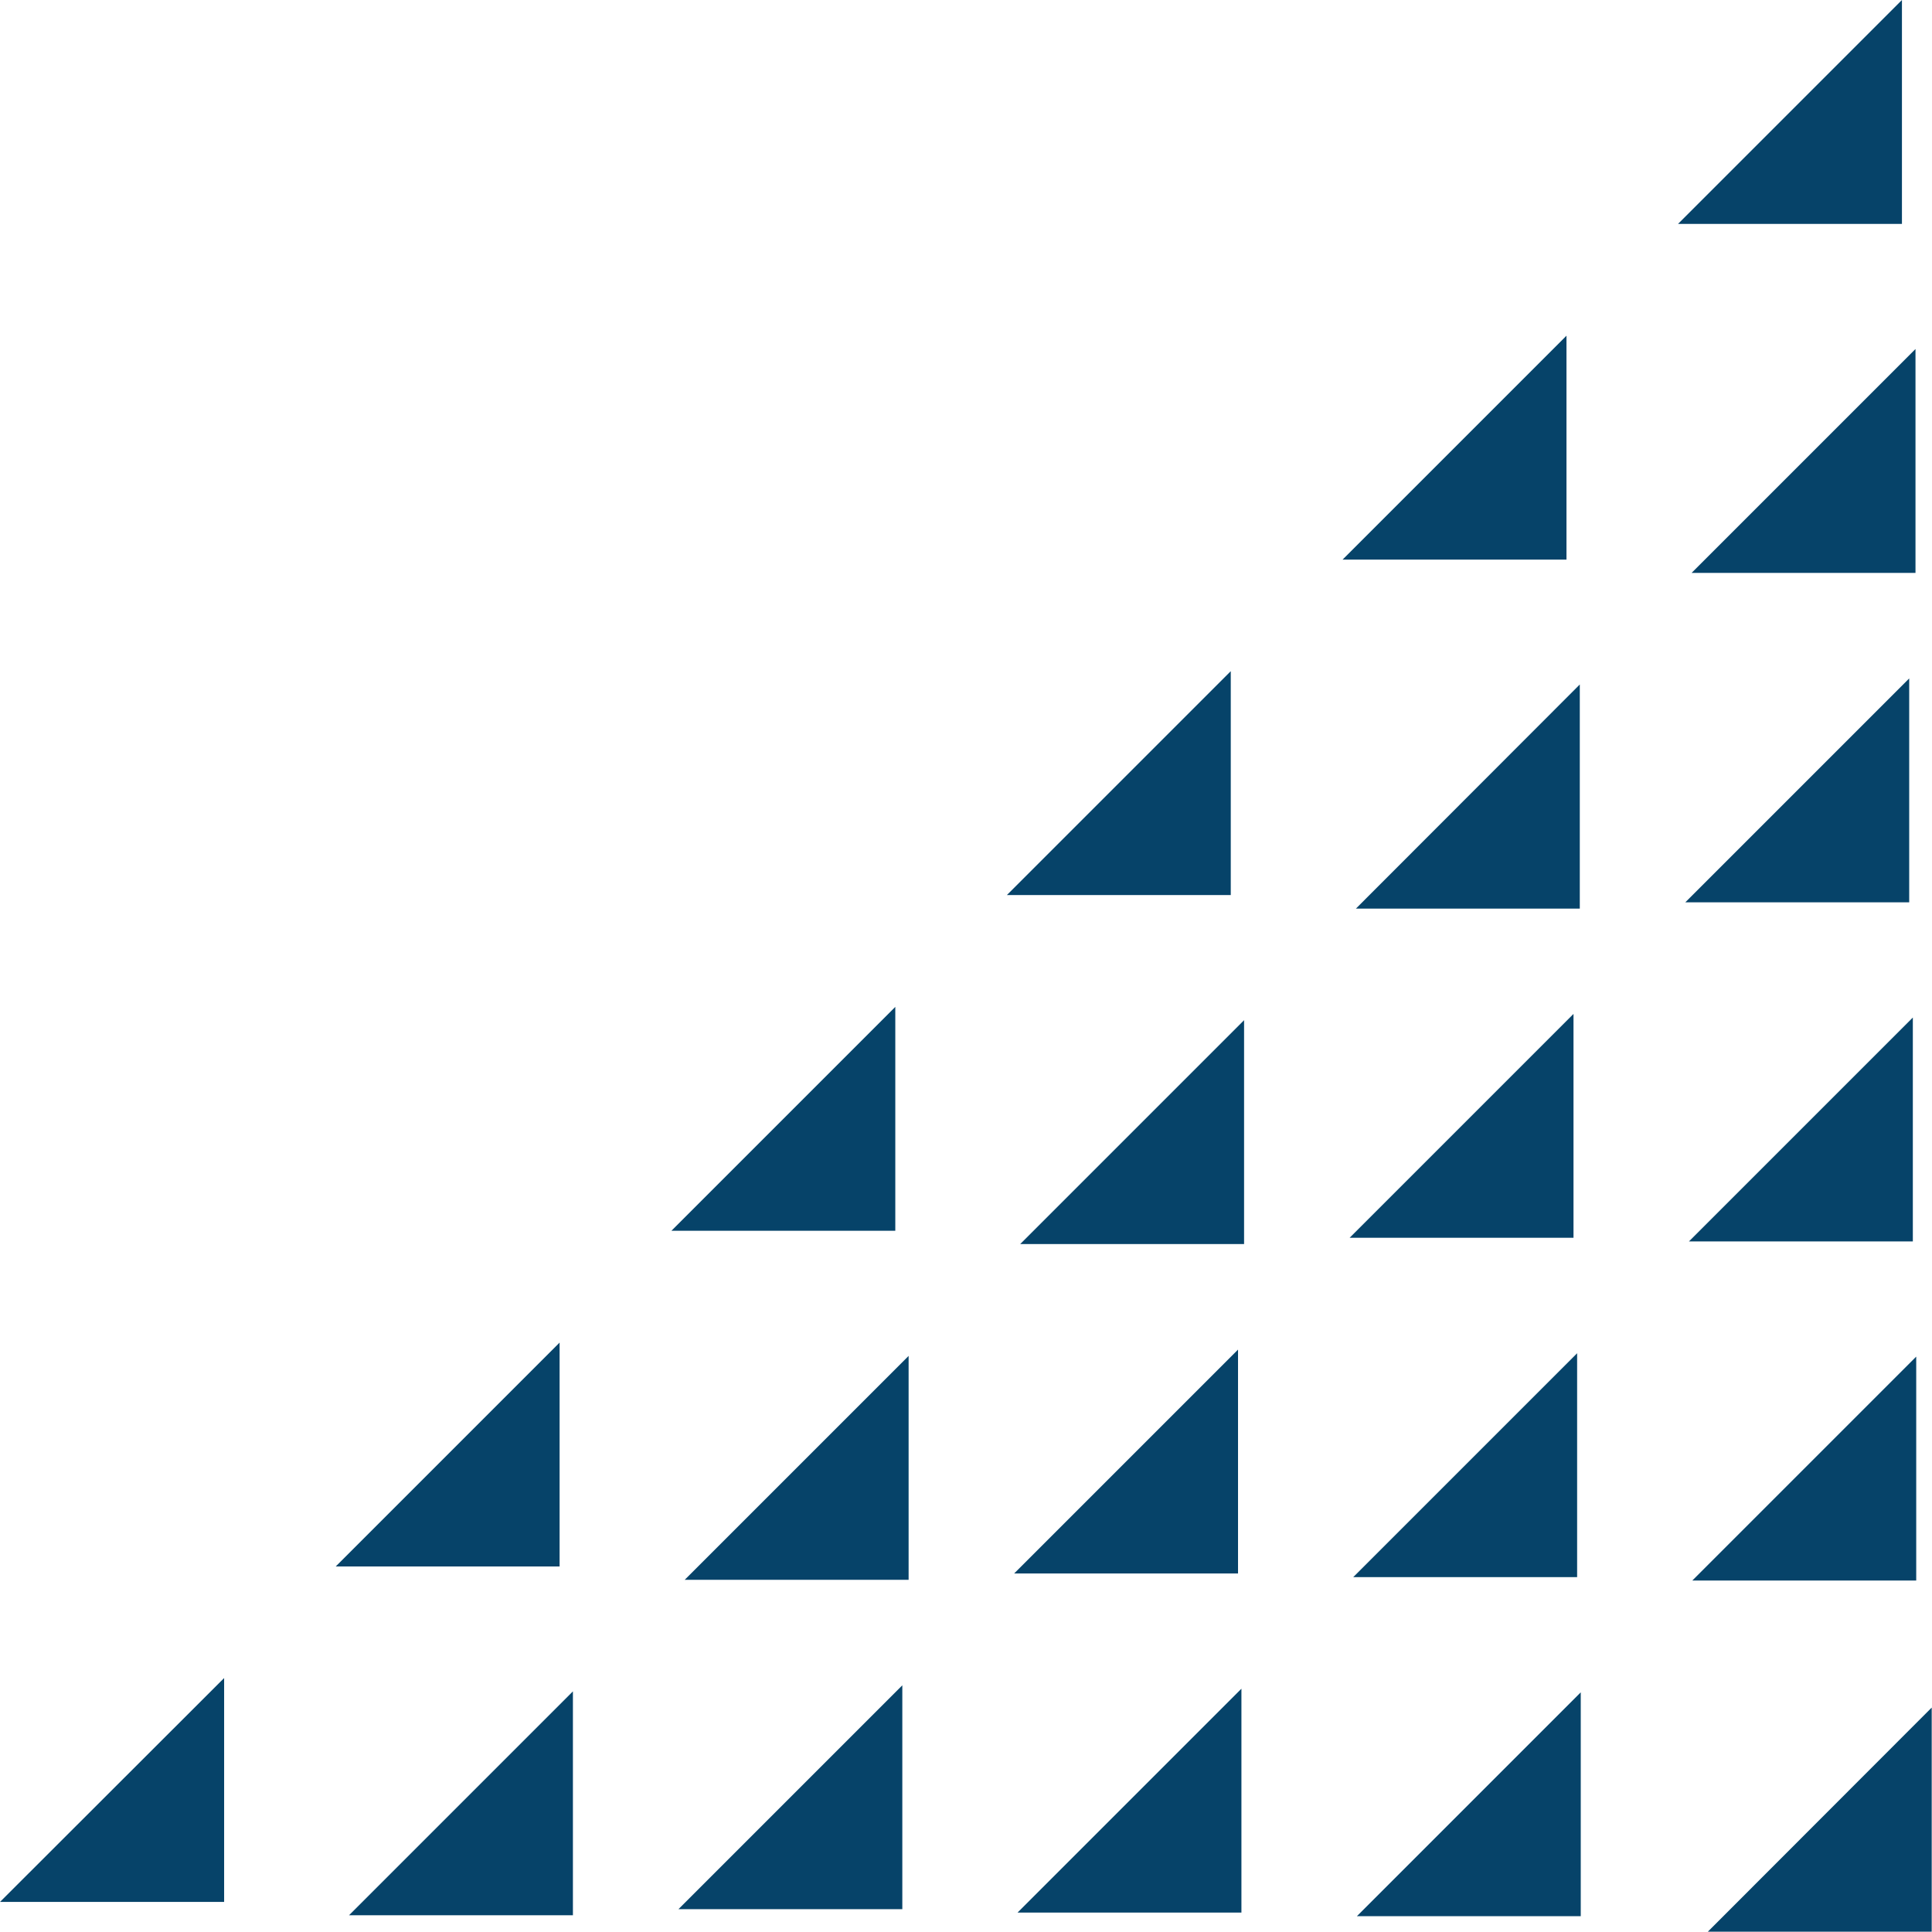 <svg width="587" height="587" viewBox="0 0 587 587" fill="none" xmlns="http://www.w3.org/2000/svg">
<path d="M577.868 68.023L577.868 0L509.845 68.023L577.868 68.023Z" fill="#064369"/>
<path d="M475.942 170.02L475.942 101.997L407.919 170.02L475.942 170.02Z" fill="#064369"/>
<path d="M373.945 271.946L373.945 203.923L305.922 271.946L373.945 271.946Z" fill="#064369"/>
<path d="M272.02 373.942L272.02 305.919L203.996 373.942L272.02 373.942Z" fill="#064369"/>
<path d="M170.021 475.941L170.021 407.917L101.998 475.941L170.021 475.941Z" fill="#064369"/>
<path d="M68.097 577.865L68.097 509.842L0 577.865L68.097 577.865Z" fill="#064369"/>
<path d="M580.074 274.151L580.074 206.128L512.051 274.151L580.074 274.151Z" fill="#064369"/>
<path d="M478.077 376.077L478.077 308.054L410.053 376.077L478.077 376.077Z" fill="#064369"/>
<path d="M376.151 478.074L376.151 410.051L308.128 478.074L376.151 478.074Z" fill="#064369"/>
<path d="M274.153 580.072L274.153 512.048L206.13 580.072L274.153 580.072Z" fill="#064369"/>
<path d="M582.206 480.205L582.206 412.182L514.182 480.205L582.206 480.205Z" fill="#064369"/>
<path d="M480.28 582.202L480.28 514.179L412.257 582.202L480.28 582.202Z" fill="#064369"/>
<path d="M581.985 174.065L581.985 106.042L513.962 174.065L581.985 174.065Z" fill="#064369"/>
<path d="M479.989 276.064L479.989 207.967L411.966 276.064L479.989 276.064Z" fill="#064369"/>
<path d="M377.988 377.986L377.988 309.963L309.965 377.986L377.988 377.986Z" fill="#064369"/>
<path d="M276.065 479.986L276.065 411.962L208.042 479.986L276.065 479.986Z" fill="#064369"/>
<path d="M174.068 581.911L174.068 513.888L106.045 581.911L174.068 581.911Z" fill="#064369"/>
<path d="M581.177 377.179L581.177 309.156L513.154 377.179L581.177 377.179Z" fill="#064369"/>
<path d="M479.179 479.176L479.179 411.153L411.156 479.176L479.179 479.176Z" fill="#064369"/>
<path d="M377.183 581.101L377.183 513.078L309.16 581.101L377.183 581.101Z" fill="#064369"/>
<path d="M586.912 586.91L586.912 518.813L518.888 586.91L586.912 586.91Z" fill="#064369"/>
</svg>
